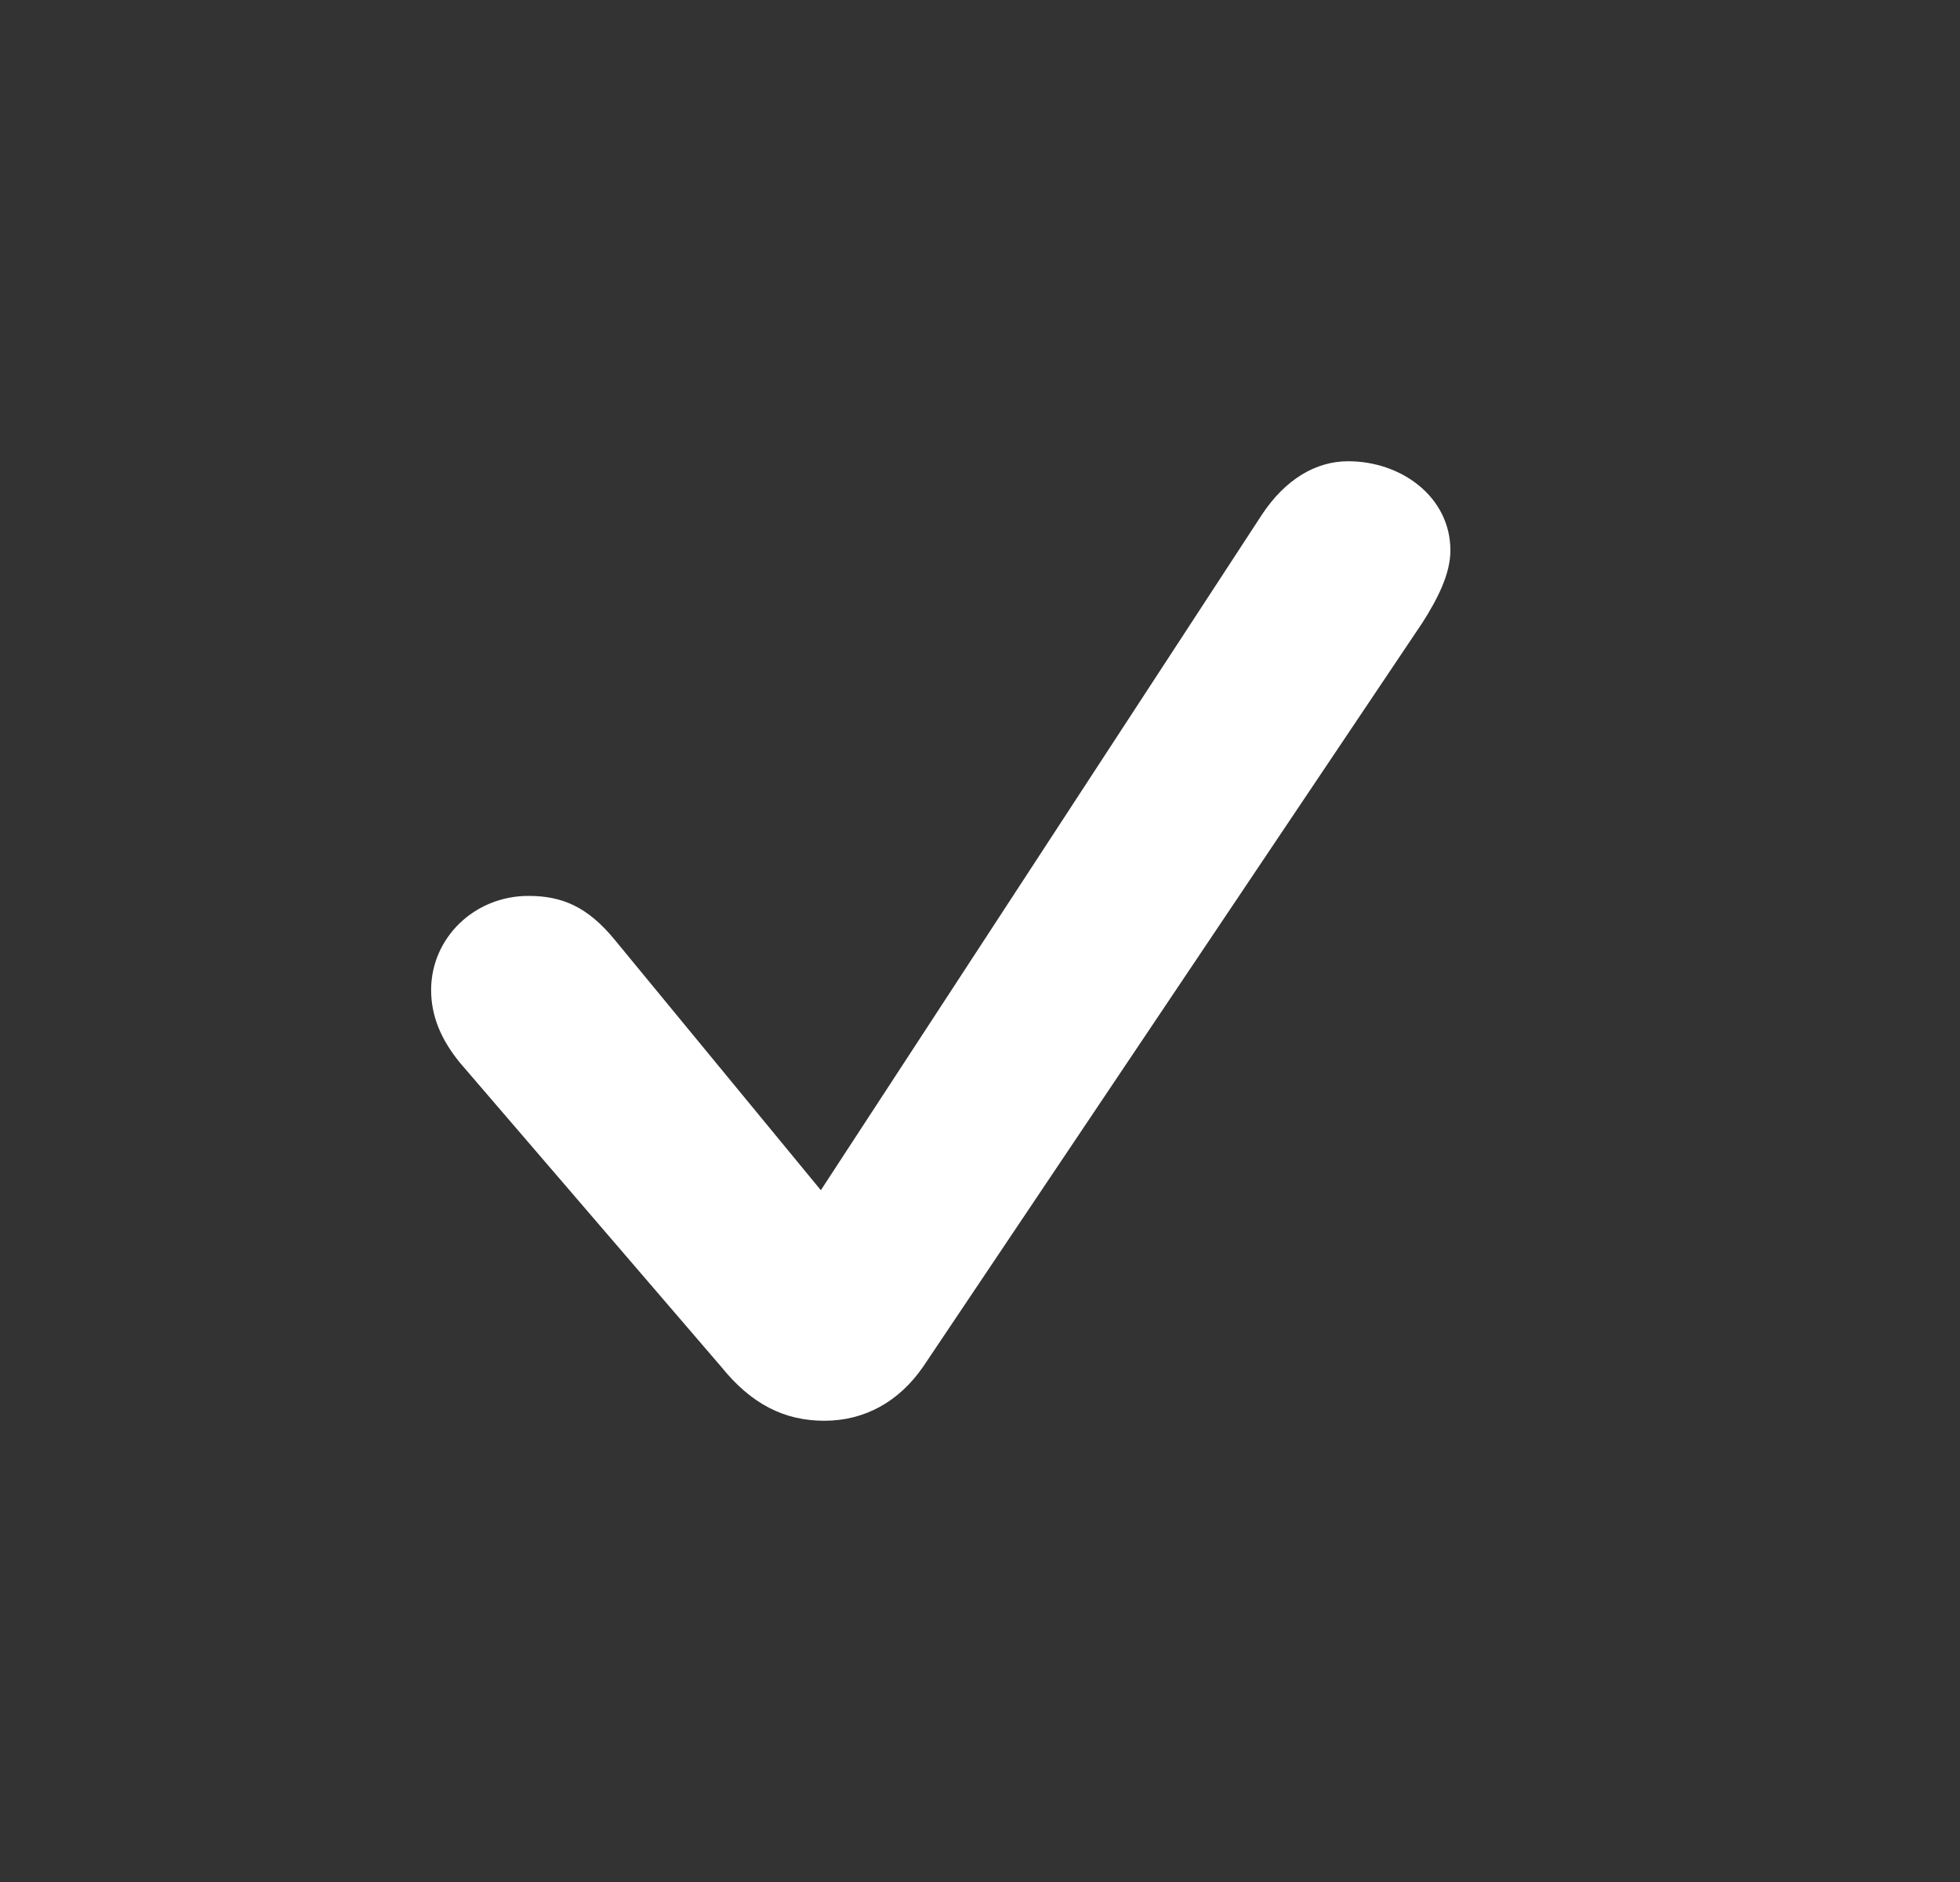 <svg xmlns="http://www.w3.org/2000/svg" width="25" height="24" viewBox="0 0 25 24" fill="none">
<rect x="0" y="0" width="25" height="24" fill="#333333" stroke="none"/>
<path d="M10.515 18.118C10.003 18.118 9.583 17.905 9.202 17.433L5.867 13.553C5.624 13.256 5.499 12.955 5.499 12.625C5.499 11.962 6.049 11.425 6.74 11.425C7.171 11.425 7.497 11.563 7.847 11.992L10.47 15.178L16.098 6.56C16.393 6.116 16.779 5.882 17.196 5.882C17.876 5.882 18.5 6.338 18.5 7.02C18.5 7.32 18.335 7.639 18.145 7.938L11.778 17.424C11.466 17.879 11.024 18.118 10.515 18.118Z" fill="white"/>
</svg>